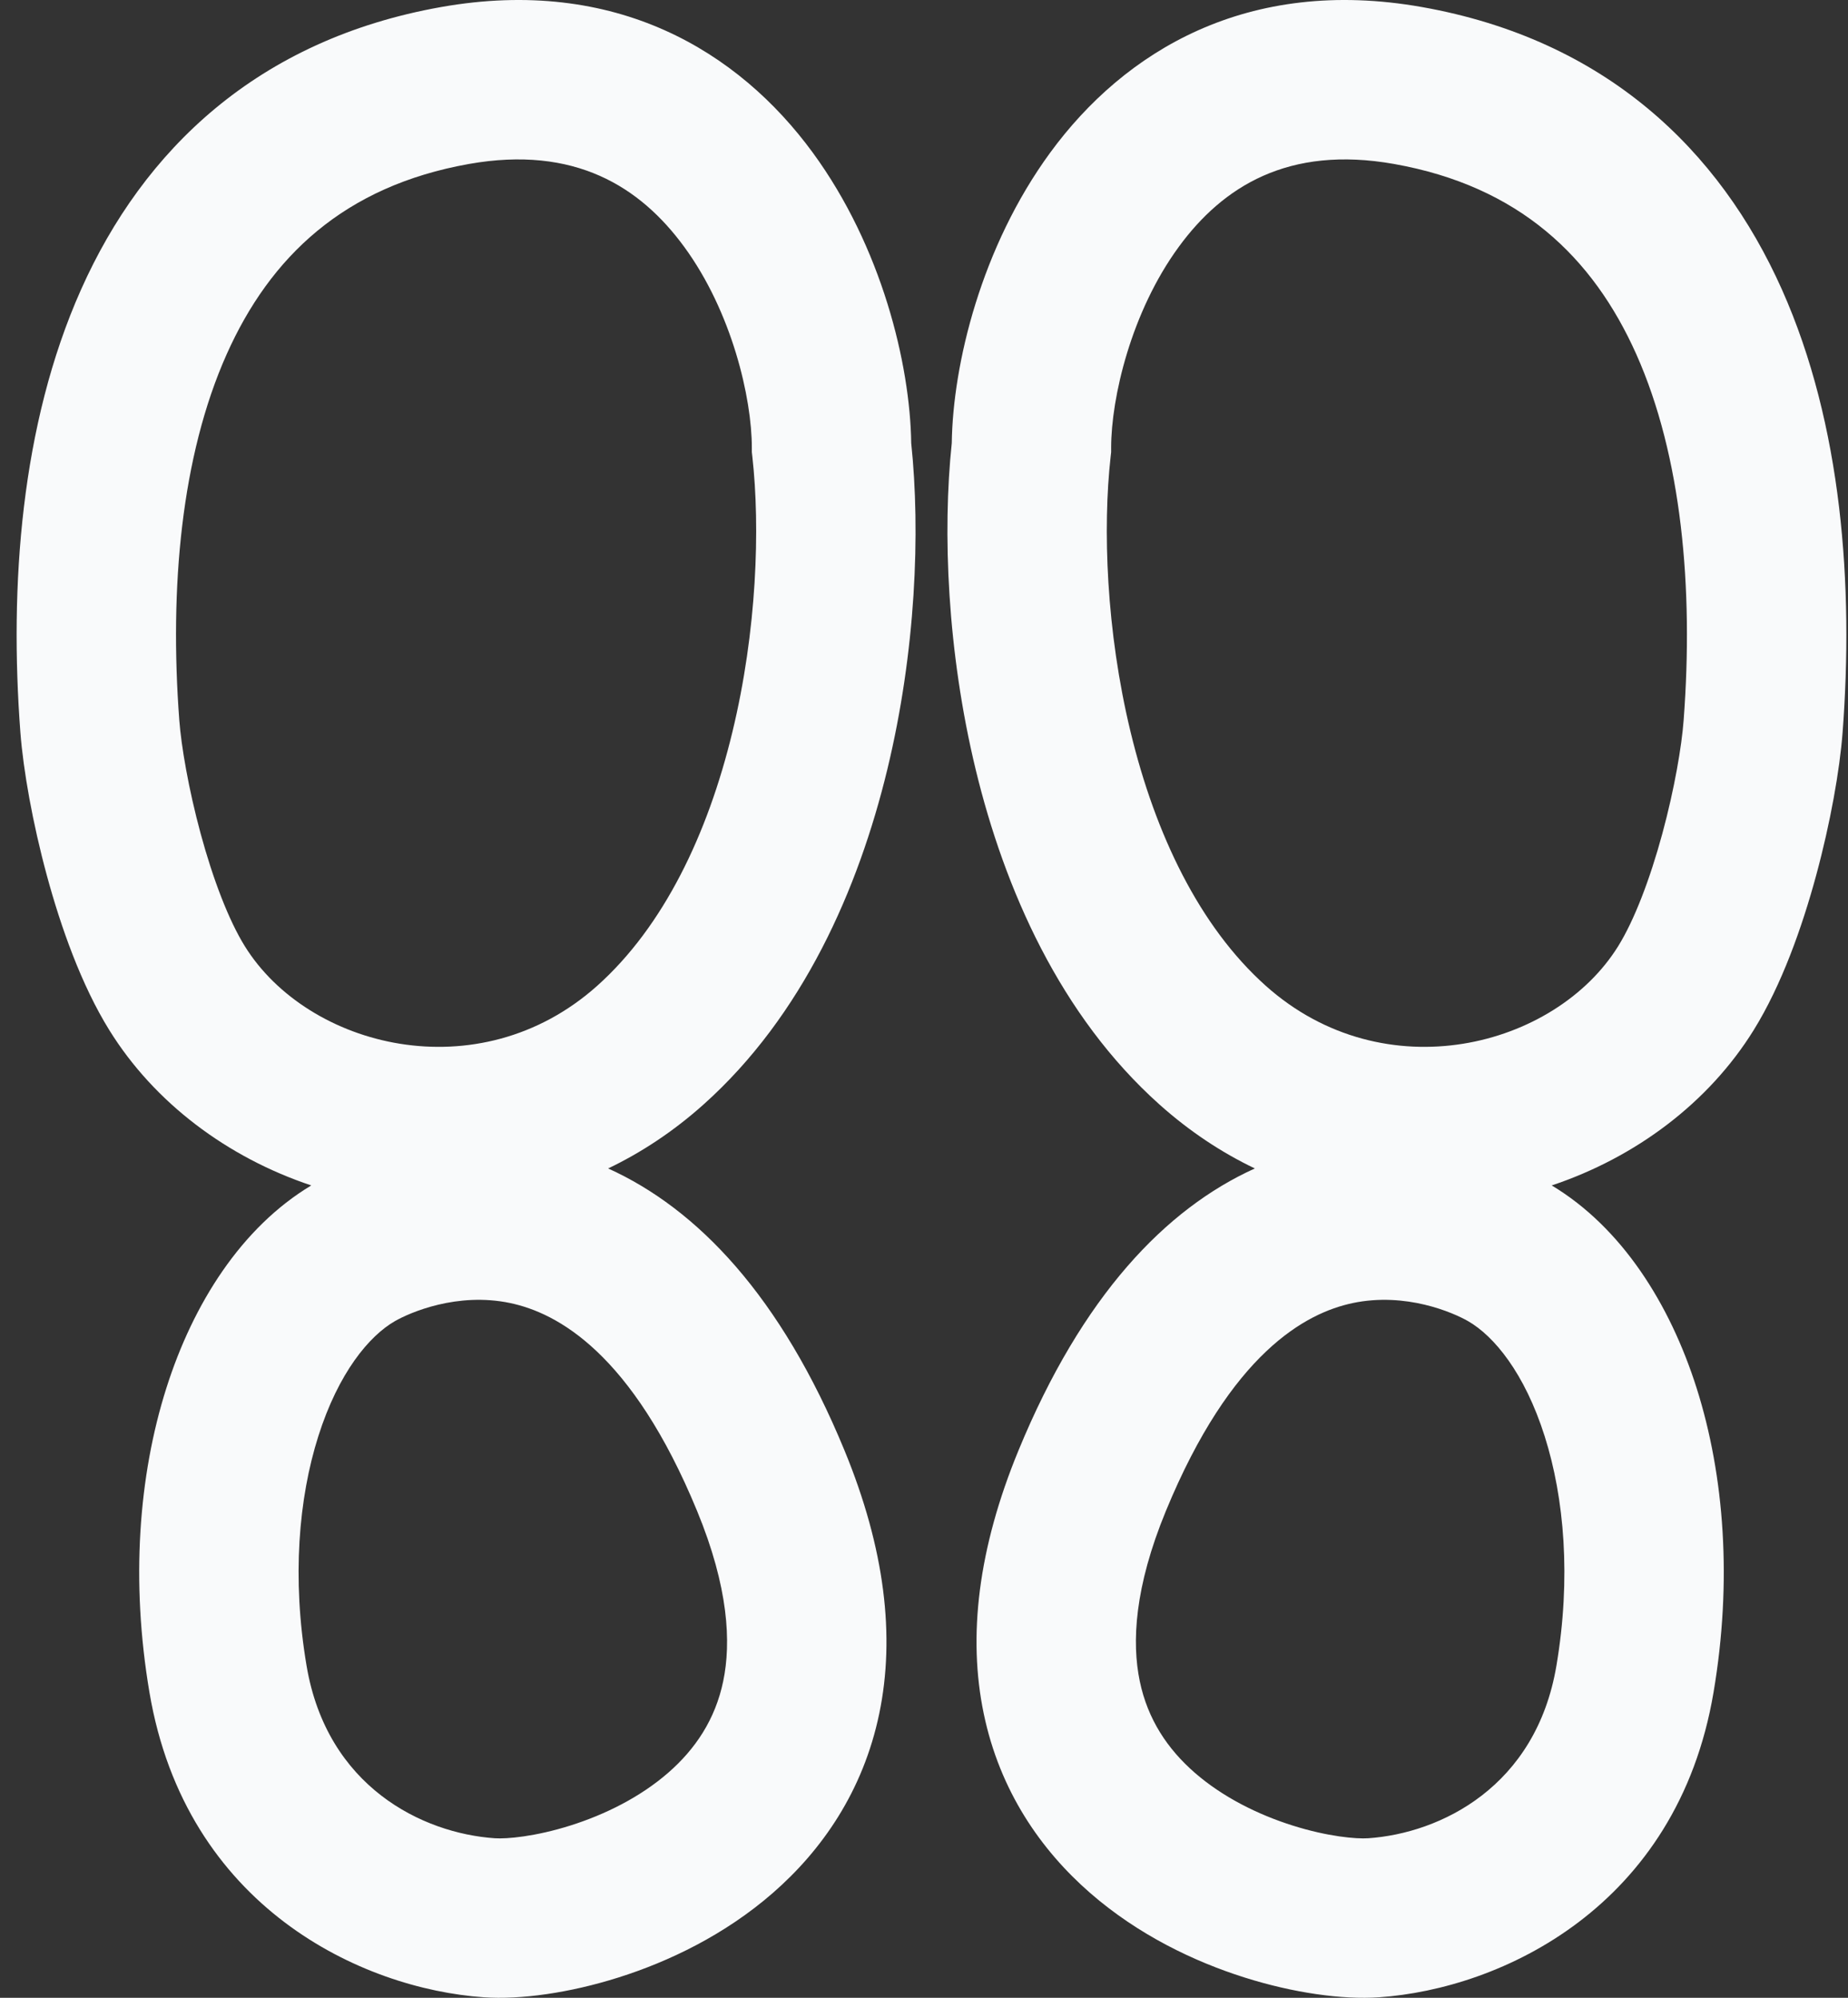 <?xml version="1.0" encoding="UTF-8"?> <svg xmlns="http://www.w3.org/2000/svg" width="37" height="40" viewBox="0 0 37 40" fill="none"><rect x="0" y="0" width="37" height="40" fill="#333333" stroke="none"/> <path fill-rule="evenodd" clip-rule="evenodd" d="M27.911 3.283C25.791 2.907 24.482 3.739 23.602 4.941C22.645 6.248 22.247 7.969 22.247 8.964V9.053L22.237 9.141C22.078 10.562 22.144 12.624 22.637 14.659C23.133 16.709 24.015 18.551 25.343 19.738C27.718 21.86 31.139 20.976 32.399 18.944C32.721 18.425 33.035 17.605 33.283 16.69C33.527 15.79 33.671 14.937 33.709 14.422C33.91 11.768 33.67 9.132 32.763 7.096C31.892 5.144 30.414 3.728 27.911 3.283ZM21.027 3.056C19.646 4.943 19.078 7.291 19.056 8.872C18.869 10.647 18.963 13.044 19.535 15.409C20.113 17.798 21.223 20.335 23.217 22.117C23.818 22.654 24.459 23.077 25.124 23.395C23.337 24.204 21.666 25.948 20.393 29.038C19.581 31.008 19.375 32.768 19.696 34.311C20.019 35.864 20.844 37.045 21.826 37.901C22.793 38.744 23.917 39.278 24.915 39.593C25.894 39.903 26.876 40.041 27.613 39.99C30.053 39.821 33.581 38.189 34.308 33.884C34.683 31.669 34.528 29.554 33.969 27.792C33.432 26.099 32.466 24.575 31.068 23.735C32.749 23.174 34.21 22.079 35.111 20.626C35.672 19.722 36.083 18.558 36.363 17.525C36.647 16.478 36.834 15.422 36.892 14.663C37.113 11.739 36.886 8.507 35.677 5.797C34.431 3.003 32.143 0.793 28.469 0.141C24.972 -0.479 22.512 1.027 21.027 3.056ZM9.389 3.283C11.509 2.907 12.818 3.739 13.698 4.941C14.655 6.248 15.053 7.969 15.053 8.964V9.053L15.063 9.141C15.222 10.562 15.156 12.624 14.663 14.659C14.168 16.709 13.284 18.551 11.957 19.738C9.582 21.86 6.161 20.976 4.901 18.944C4.579 18.425 4.265 17.605 4.017 16.69C3.773 15.79 3.629 14.937 3.59 14.422C3.39 11.768 3.629 9.132 4.537 7.096C5.408 5.144 6.886 3.728 9.389 3.283ZM16.273 3.056C17.654 4.943 18.222 7.291 18.244 8.872C18.431 10.647 18.337 13.044 17.765 15.409C17.187 17.798 16.077 20.335 14.083 22.117C13.482 22.654 12.84 23.077 12.176 23.395C13.963 24.204 15.634 25.948 16.907 29.038C17.719 31.008 17.925 32.768 17.604 34.311C17.281 35.864 16.456 37.045 15.474 37.901C14.507 38.744 13.383 39.278 12.385 39.593C11.406 39.903 10.424 40.041 9.687 39.99C7.247 39.821 3.719 38.189 2.992 33.884C2.617 31.669 2.772 29.554 3.331 27.792C3.868 26.099 4.834 24.575 6.232 23.735C4.551 23.174 3.09 22.079 2.189 20.626C1.628 19.722 1.217 18.558 0.937 17.525C0.653 16.478 0.466 15.422 0.408 14.663C0.187 11.739 0.414 8.507 1.623 5.797C2.869 3.003 5.157 0.793 8.831 0.141C12.328 -0.479 14.788 1.027 16.273 3.056ZM10.215 26.09C9.153 25.867 8.207 26.28 7.907 26.452C7.391 26.748 6.776 27.485 6.373 28.757C5.98 29.996 5.841 31.595 6.138 33.352C6.547 35.775 8.456 36.706 9.907 36.806C10.142 36.822 10.712 36.775 11.423 36.55C12.114 36.332 12.819 35.982 13.378 35.495C13.922 35.021 14.321 34.427 14.48 33.661C14.641 32.886 14.588 31.784 13.957 30.253C12.651 27.084 11.155 26.288 10.215 26.09ZM29.393 26.452C29.093 26.28 28.148 25.867 27.085 26.09C26.145 26.288 24.649 27.084 23.343 30.253C22.712 31.784 22.659 32.886 22.82 33.661C22.979 34.427 23.378 35.021 23.922 35.495C24.481 35.982 25.186 36.332 25.877 36.55C26.588 36.775 27.158 36.822 27.393 36.806C28.844 36.706 30.753 35.775 31.162 33.352C31.459 31.595 31.32 29.996 30.927 28.757C30.524 27.485 29.909 26.748 29.393 26.452Z" fill="#F9FAFB"></path> </svg> 